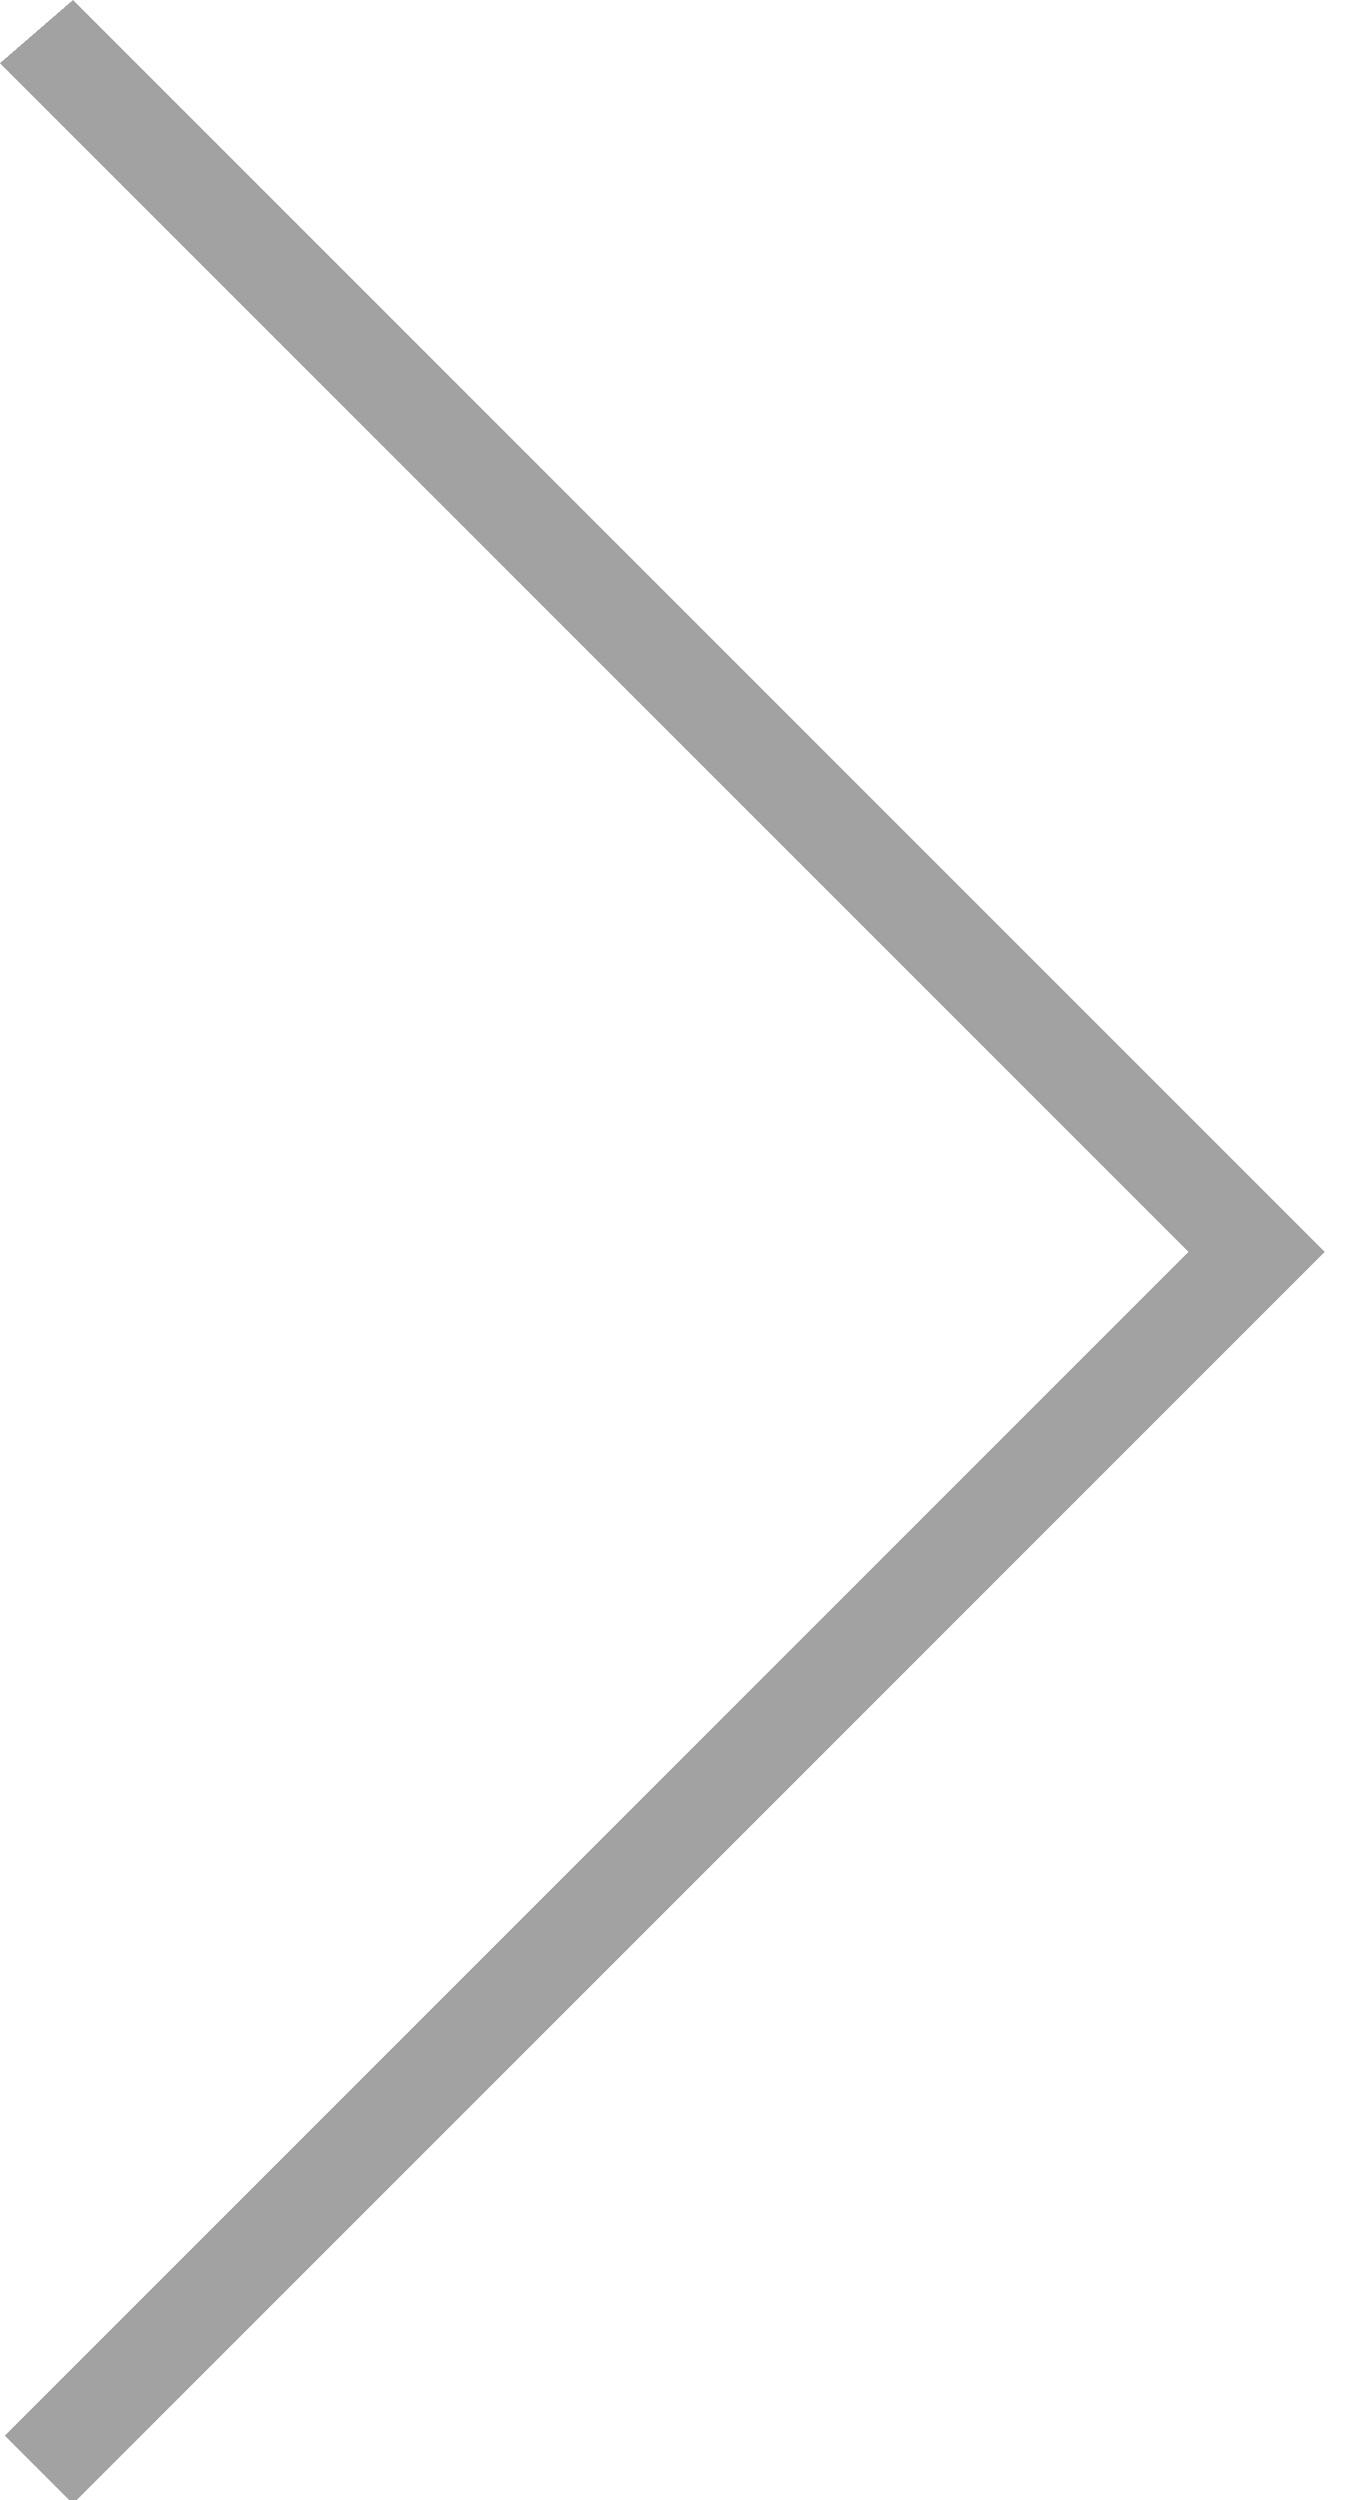 <svg width="14" height="26" version="1.1" viewBox="0 0 3.704 6.879" xmlns="http://www.w3.org/2000/svg" shape-rendering="crispEdges">
  <g transform="translate(0 -290.12)">
    <path transform="matrix(.265 0 0 .265 0 290.12)" d="m0.758 0-0.758 0.656 12.344 12.344-12.293 12.293 0.707 0.707 13-13z"
      fill="#a2a2a2" />
  </g>
</svg>